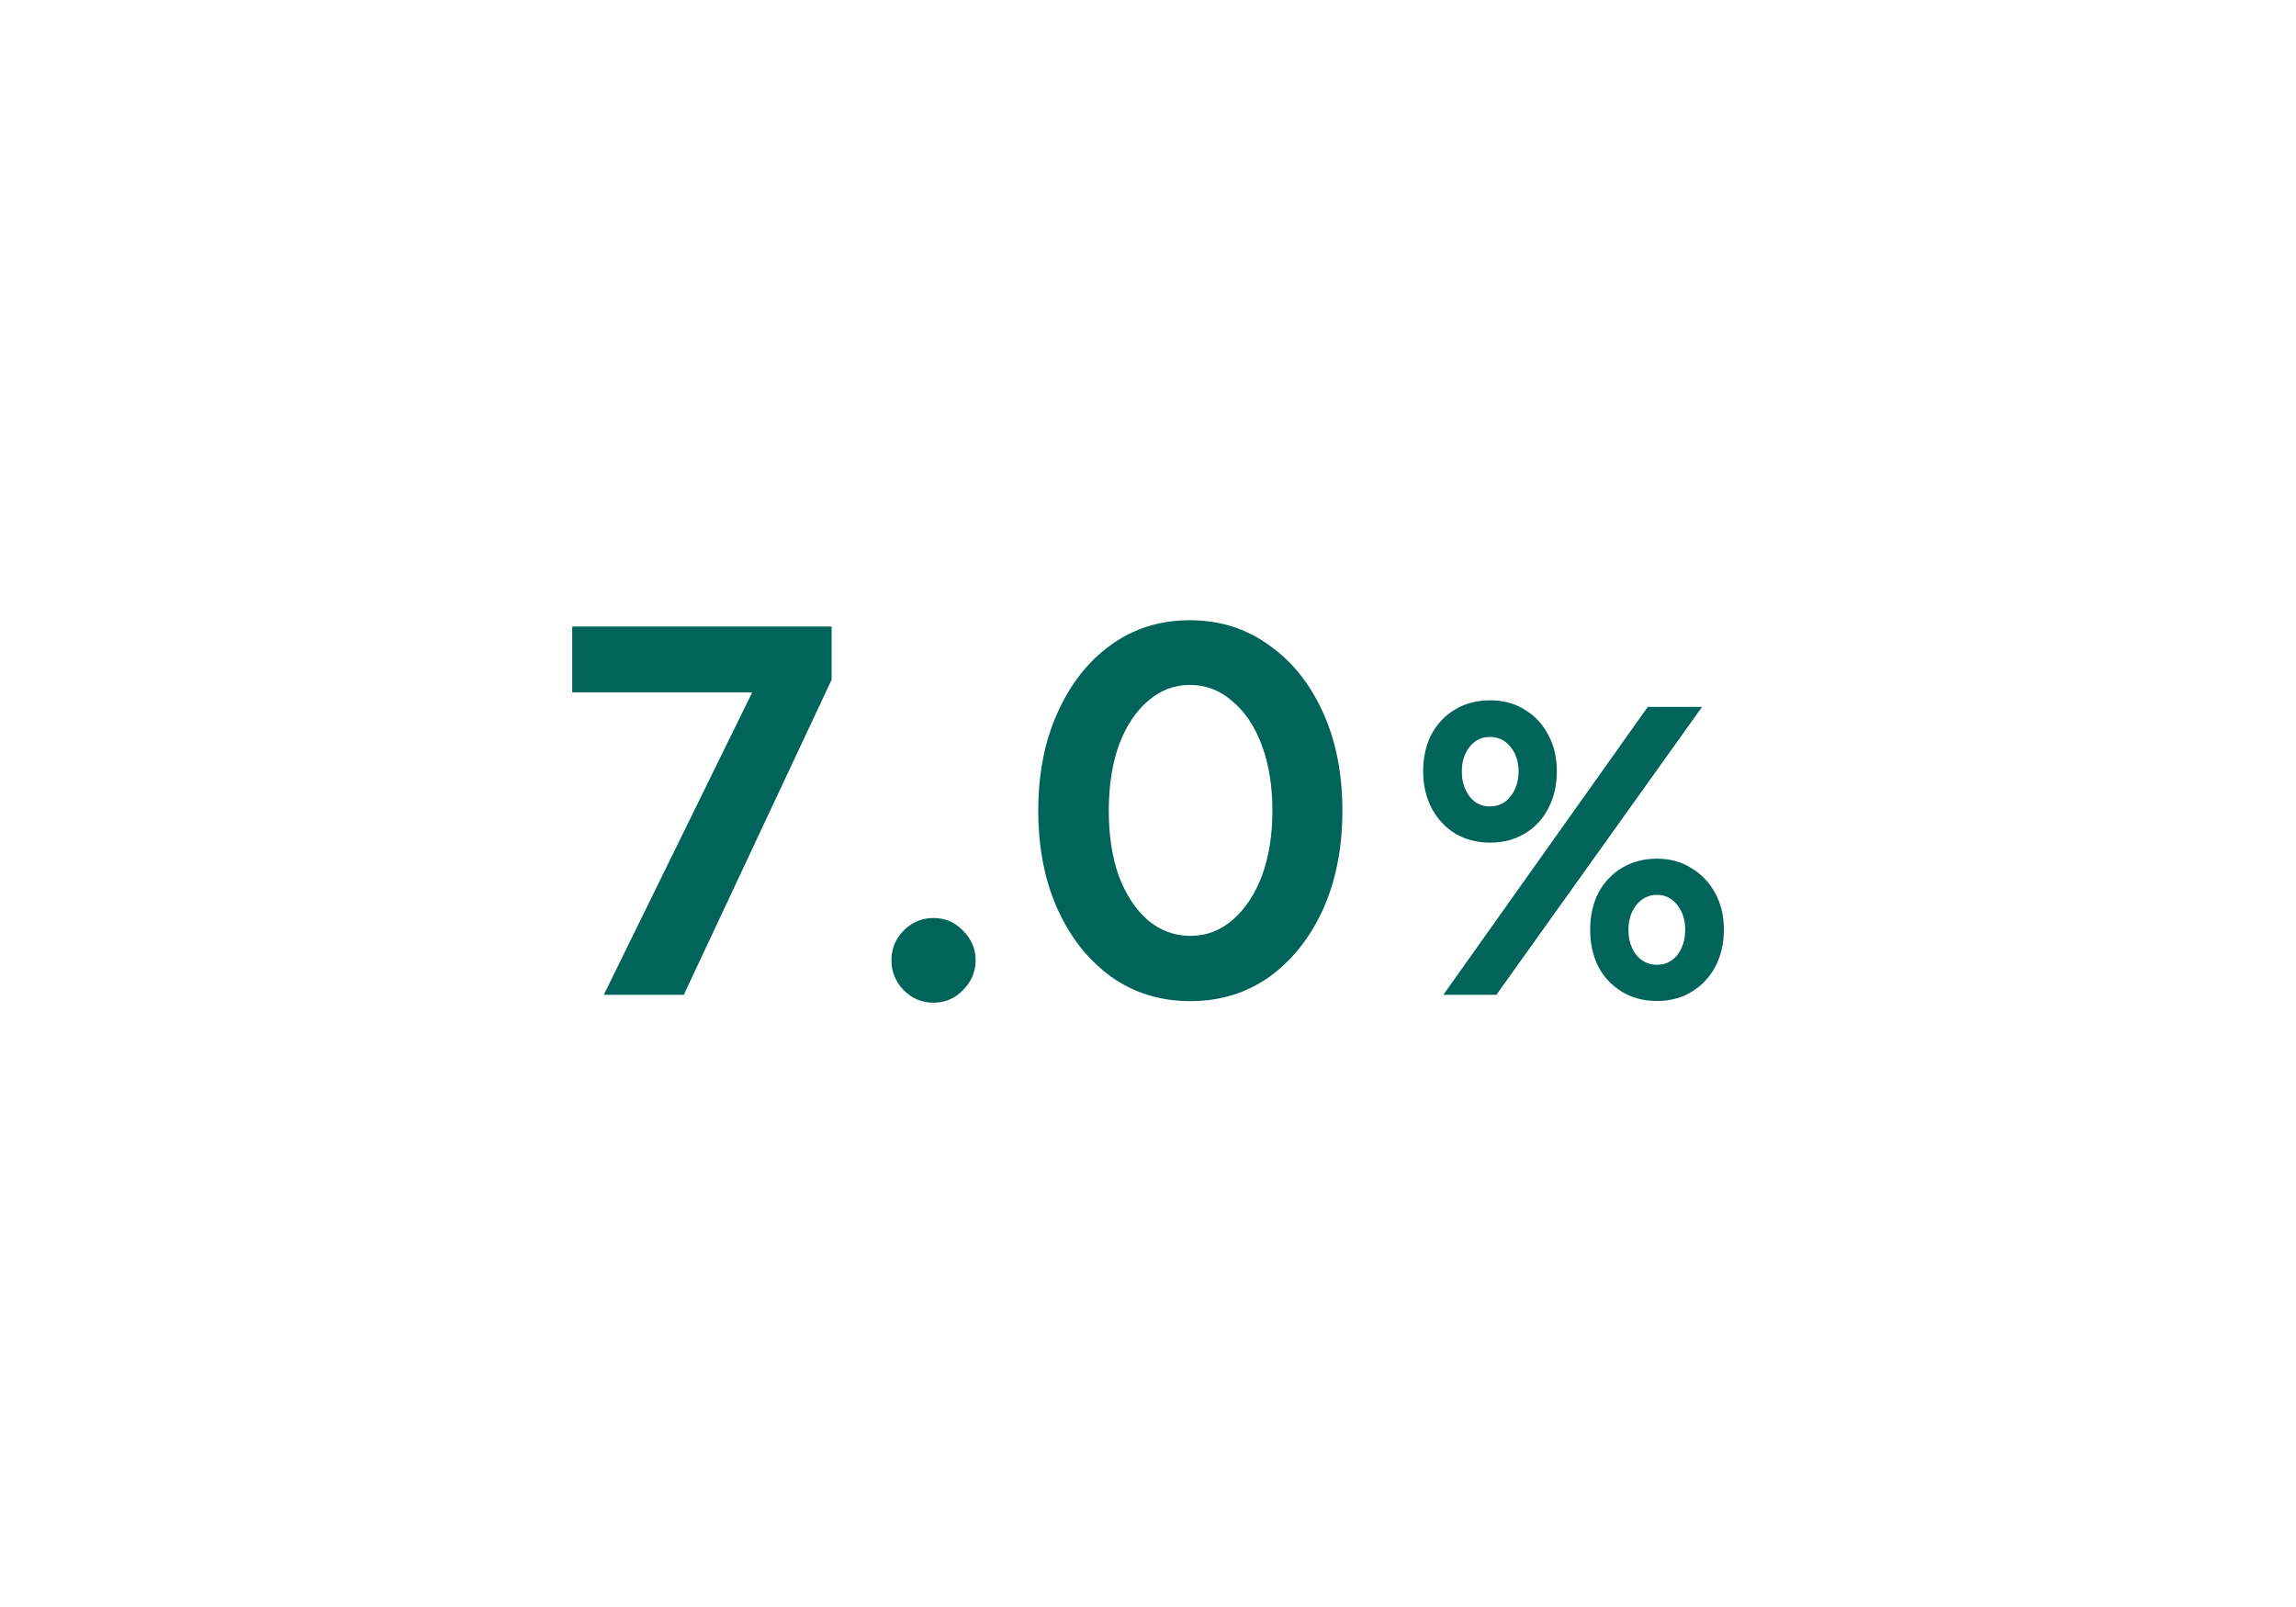 <svg width="240" height="168" viewBox="0 0 240 168" fill="none" xmlns="http://www.w3.org/2000/svg">
<path d="M63.115 104L78.955 71.715L86.93 71.055L71.475 104H63.115ZM59.815 72.375V65.5H86.93V71.055L79.285 72.375H59.815ZM97.582 104.825C96.371 104.825 95.326 104.385 94.447 103.505C93.603 102.625 93.181 101.58 93.181 100.37C93.181 99.197 93.603 98.17 94.447 97.29C95.326 96.41 96.371 95.97 97.582 95.97C98.791 95.97 99.818 96.41 100.662 97.29C101.542 98.17 101.982 99.197 101.982 100.37C101.982 101.58 101.542 102.625 100.662 103.505C99.818 104.385 98.791 104.825 97.582 104.825ZM124.424 104.66C121.307 104.66 118.557 103.817 116.174 102.13C113.791 100.407 111.921 98.06 110.564 95.09C109.207 92.083 108.529 88.637 108.529 84.75C108.529 80.863 109.207 77.435 110.564 74.465C111.921 71.458 113.772 69.112 116.119 67.425C118.502 65.702 121.252 64.84 124.369 64.84C127.486 64.84 130.236 65.702 132.619 67.425C135.039 69.112 136.927 71.458 138.284 74.465C139.641 77.435 140.319 80.863 140.319 84.75C140.319 88.637 139.641 92.083 138.284 95.09C136.927 98.06 135.057 100.407 132.674 102.13C130.291 103.817 127.541 104.66 124.424 104.66ZM124.424 97.84C126.074 97.84 127.541 97.29 128.824 96.19C130.144 95.053 131.171 93.513 131.904 91.57C132.637 89.59 133.004 87.317 133.004 84.75C133.004 82.183 132.637 79.91 131.904 77.93C131.171 75.95 130.144 74.41 128.824 73.31C127.541 72.173 126.056 71.605 124.369 71.605C122.719 71.605 121.252 72.173 119.969 73.31C118.686 74.41 117.677 75.95 116.944 77.93C116.247 79.91 115.899 82.183 115.899 84.75C115.899 87.317 116.247 89.59 116.944 91.57C117.677 93.513 118.686 95.053 119.969 96.19C121.289 97.29 122.774 97.84 124.424 97.84Z" fill="#00645A"/>
<path d="M150.87 104L172.241 73.9H177.917L156.417 104H150.87ZM173.187 104.645C171.84 104.645 170.636 104.33 169.575 103.699C168.514 103.068 167.683 102.194 167.081 101.076C166.508 99.929 166.221 98.639 166.221 97.206C166.221 95.744 166.508 94.454 167.081 93.336C167.683 92.218 168.514 91.344 169.575 90.713C170.636 90.082 171.84 89.767 173.187 89.767C174.563 89.767 175.767 90.097 176.799 90.756C177.86 91.387 178.691 92.261 179.293 93.379C179.895 94.468 180.196 95.744 180.196 97.206C180.196 98.639 179.895 99.929 179.293 101.076C178.691 102.194 177.86 103.068 176.799 103.699C175.767 104.33 174.563 104.645 173.187 104.645ZM173.187 100.861C174.076 100.861 174.792 100.517 175.337 99.829C175.882 99.112 176.154 98.238 176.154 97.206C176.154 96.174 175.882 95.314 175.337 94.626C174.792 93.909 174.076 93.551 173.187 93.551C172.327 93.551 171.61 93.909 171.037 94.626C170.492 95.314 170.22 96.174 170.22 97.206C170.22 98.238 170.492 99.112 171.037 99.829C171.61 100.517 172.327 100.861 173.187 100.861ZM155.772 88.09C154.396 88.09 153.178 87.775 152.117 87.144C151.085 86.513 150.268 85.639 149.666 84.521C149.064 83.374 148.763 82.084 148.763 80.651C148.763 79.189 149.05 77.899 149.623 76.781C150.225 75.663 151.056 74.789 152.117 74.158C153.178 73.527 154.396 73.212 155.772 73.212C157.148 73.212 158.352 73.542 159.384 74.201C160.445 74.832 161.262 75.706 161.835 76.824C162.437 77.913 162.738 79.189 162.738 80.651C162.738 82.084 162.437 83.374 161.835 84.521C161.262 85.639 160.445 86.513 159.384 87.144C158.323 87.775 157.119 88.09 155.772 88.09ZM155.729 84.306C156.618 84.306 157.334 83.962 157.879 83.274C158.452 82.557 158.739 81.683 158.739 80.651C158.739 79.619 158.452 78.759 157.879 78.071C157.334 77.383 156.618 77.039 155.729 77.039C154.869 77.039 154.167 77.383 153.622 78.071C153.077 78.759 152.805 79.619 152.805 80.651C152.805 81.683 153.077 82.557 153.622 83.274C154.167 83.962 154.869 84.306 155.729 84.306Z" fill="#00645A"/>
</svg>
